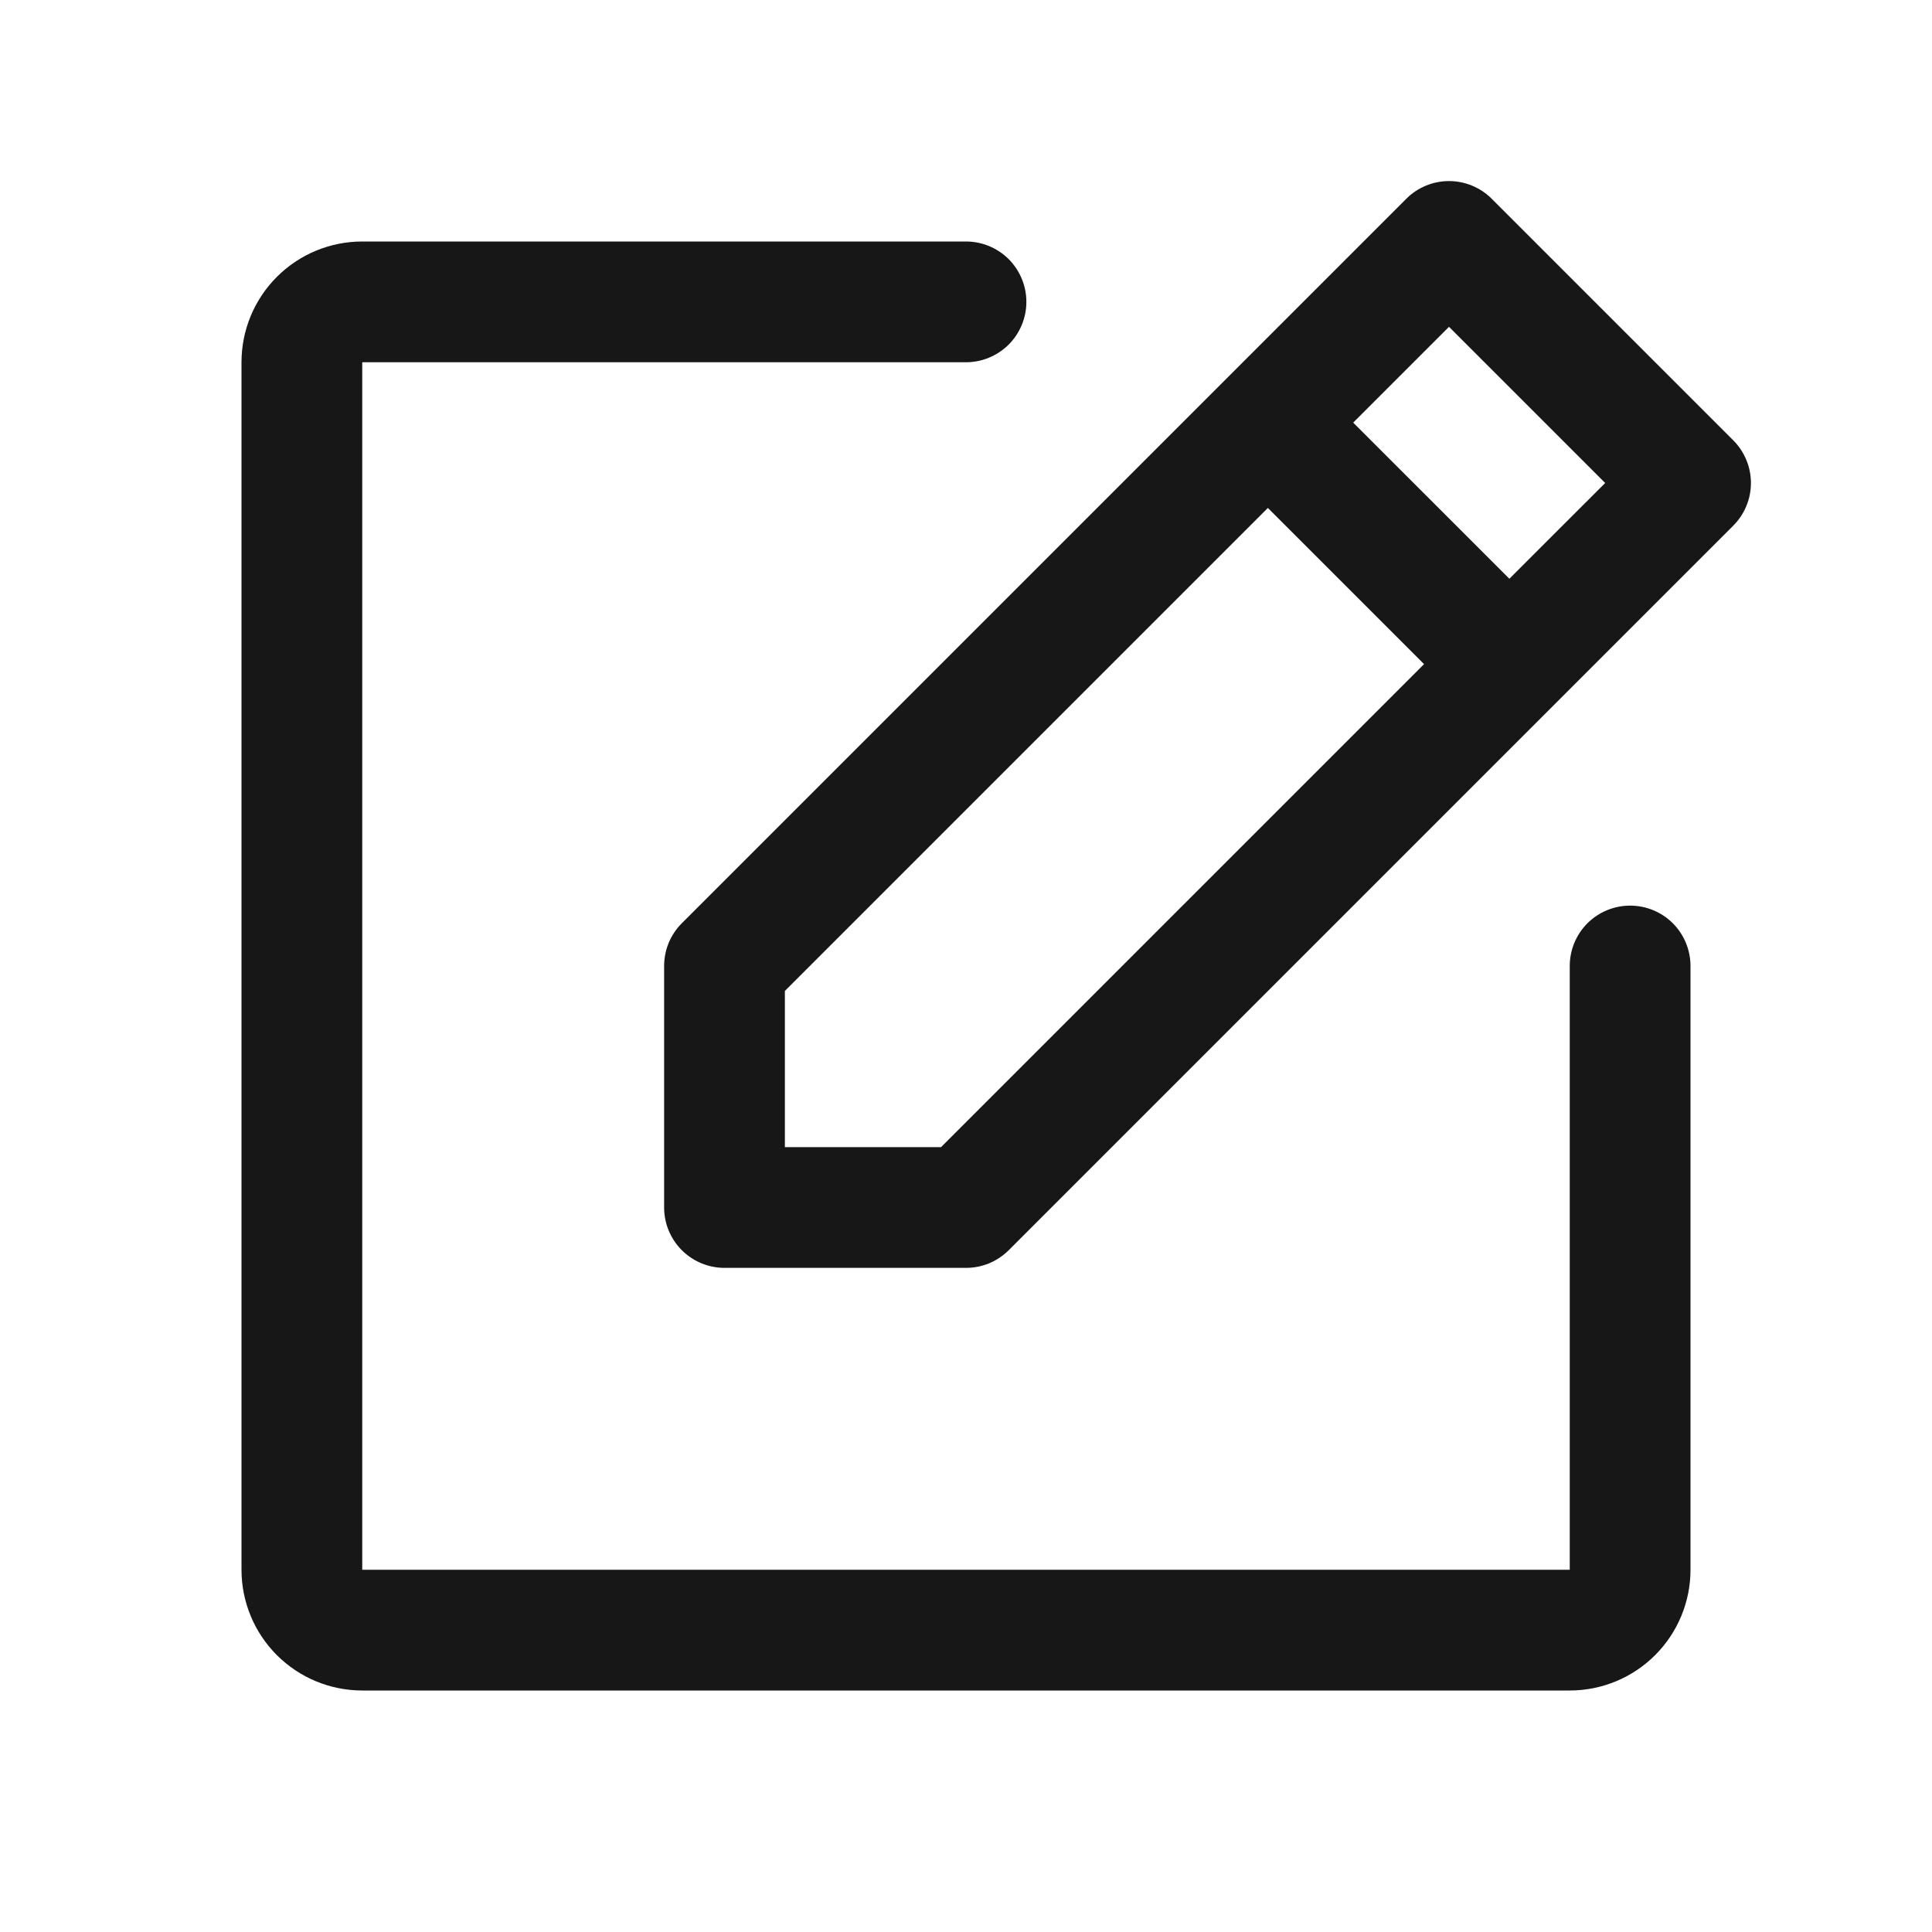 <svg width="36" height="36" viewbox="0 0 36 36" fill="none" xmlns="http://www.w3.org/2000/svg">
  <path d="M32.296 8.204L27.796 3.704C27.692 3.599 27.567 3.516 27.431 3.46C27.294 3.403 27.148 3.374 27 3.374C26.852 3.374 26.706 3.403 26.569 3.46C26.433 3.516 26.308 3.599 26.204 3.704L12.704 17.204C12.6 17.308 12.517 17.433 12.46 17.569C12.404 17.706 12.375 17.852 12.375 18V22.5C12.375 22.798 12.493 23.084 12.704 23.295C12.915 23.506 13.202 23.625 13.5 23.625H18C18.148 23.625 18.294 23.596 18.431 23.54C18.567 23.483 18.691 23.4 18.796 23.296L32.296 9.796C32.401 9.691 32.483 9.567 32.54 9.431C32.597 9.294 32.626 9.148 32.626 9C32.626 8.852 32.597 8.706 32.54 8.569C32.483 8.433 32.401 8.308 32.296 8.204ZM17.535 21.375H14.625V18.465L23.625 9.465L26.535 12.375L17.535 21.375ZM28.125 10.784L25.215 7.875L27 6.09L29.91 9L28.125 10.784ZM31.5 18V29.25C31.5 29.847 31.263 30.419 30.841 30.841C30.419 31.263 29.847 31.5 29.25 31.5H6.75C6.153 31.5 5.581 31.263 5.159 30.841C4.737 30.419 4.5 29.847 4.5 29.25V6.75C4.5 6.153 4.737 5.581 5.159 5.159C5.581 4.737 6.153 4.5 6.75 4.5H18C18.298 4.5 18.584 4.618 18.796 4.829C19.006 5.04 19.125 5.327 19.125 5.625C19.125 5.923 19.006 6.209 18.796 6.42C18.584 6.631 18.298 6.75 18 6.75H6.75V29.25H29.25V18C29.25 17.701 29.369 17.415 29.579 17.204C29.791 16.993 30.077 16.875 30.375 16.875C30.673 16.875 30.959 16.993 31.171 17.204C31.381 17.415 31.5 17.701 31.5 18Z" fill="#171717"></path>
</svg>